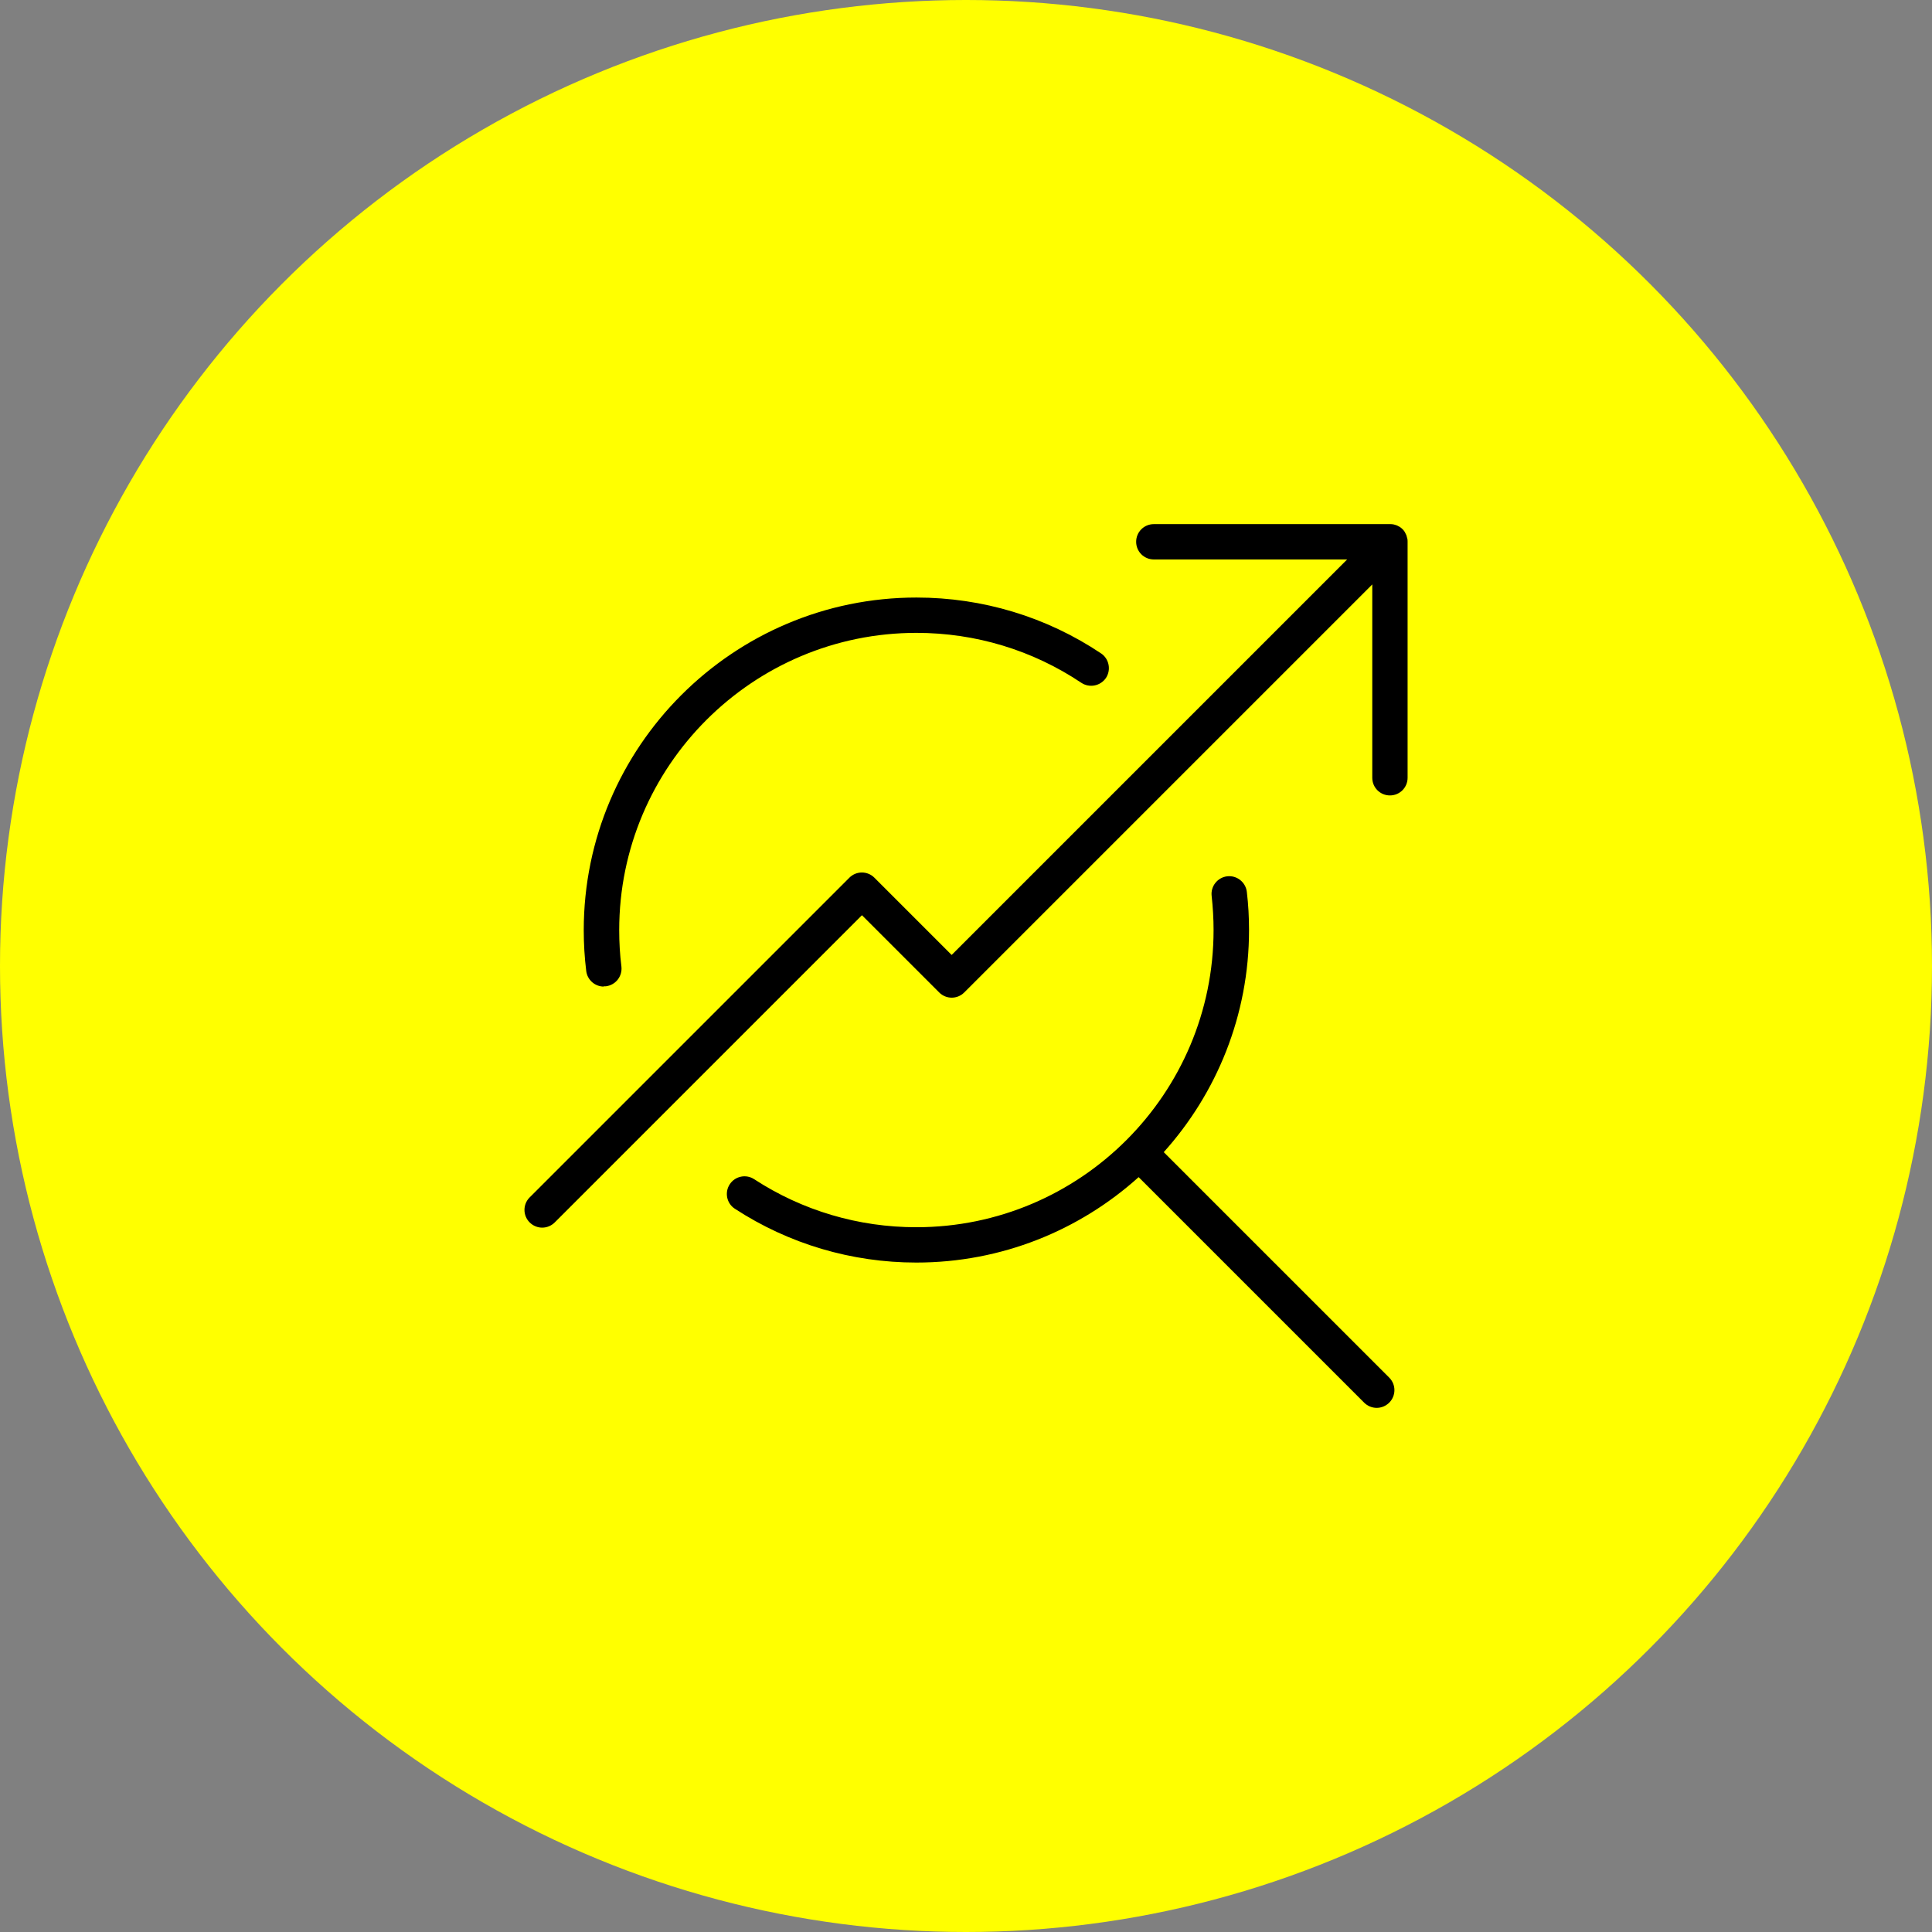 <?xml version="1.0" encoding="UTF-8"?>
<svg id="_レイヤー_1" data-name="レイヤー 1" xmlns="http://www.w3.org/2000/svg" viewBox="0 0 140 140">
  <rect x="0" y="0" width="140" height="140" fill="#808080" stroke="none"/>
  <defs>
    <style>
      .cls-1 {
        fill: #ff0;
      }
    </style>
  </defs>
  <circle class="cls-1" cx="70" cy="70" r="70"/>
  <g>
    <path d="M43.75,71.47c.05,0,.1,0,.16,0,.7-.09,1.2-.72,1.12-1.43-.11-.87-.16-1.76-.16-2.64,0-11.88,9.66-21.54,21.54-21.54,4.28,0,8.41,1.25,11.95,3.62.59.39,1.38.23,1.78-.35.39-.59.23-1.39-.35-1.78-3.96-2.65-8.59-4.05-13.38-4.05-13.29,0-24.11,10.81-24.11,24.11,0,.98.06,1.98.18,2.95.08.65.63,1.13,1.27,1.13Z"/>
    <path d="M84.32,83.5c3.84-4.27,6.19-9.92,6.19-16.11,0-.92-.05-1.85-.16-2.76-.08-.7-.72-1.21-1.42-1.13-.7.08-1.21.72-1.13,1.42.09.81.14,1.65.14,2.47,0,11.88-9.66,21.54-21.54,21.54-4.19,0-8.25-1.2-11.75-3.48-.59-.39-1.39-.22-1.77.37-.39.59-.22,1.39.37,1.77,3.91,2.55,8.46,3.9,13.15,3.9,6.19,0,11.83-2.34,16.11-6.19l16.34,16.34c.25.25.58.38.91.38s.66-.13.91-.38c.5-.5.5-1.31,0-1.81l-16.34-16.34Z"/>
    <path d="M101.97,39s-.02-.07-.03-.11c-.01-.04-.02-.09-.04-.13-.02-.04-.04-.08-.06-.12-.02-.03-.03-.07-.05-.1-.09-.14-.21-.26-.36-.36-.03-.02-.07-.04-.1-.05-.04-.02-.08-.05-.12-.06-.04-.02-.09-.03-.13-.04-.04-.01-.07-.03-.11-.03-.08-.02-.16-.02-.24-.02,0,0,0,0-.01,0h-17.11c-.71,0-1.28.57-1.28,1.28s.57,1.28,1.28,1.28h14.01l-28.66,28.66-5.6-5.6c-.5-.5-1.31-.5-1.81,0l-23.17,23.17c-.5.5-.5,1.31,0,1.81.25.25.58.38.91.38s.66-.13.91-.38l22.26-22.26,5.6,5.6c.5.5,1.31.5,1.81,0l29.57-29.57v14.01c0,.71.57,1.28,1.28,1.28s1.28-.57,1.28-1.28v-17.11c0-.08,0-.17-.03-.25Z"/>
  </g>
</svg>
